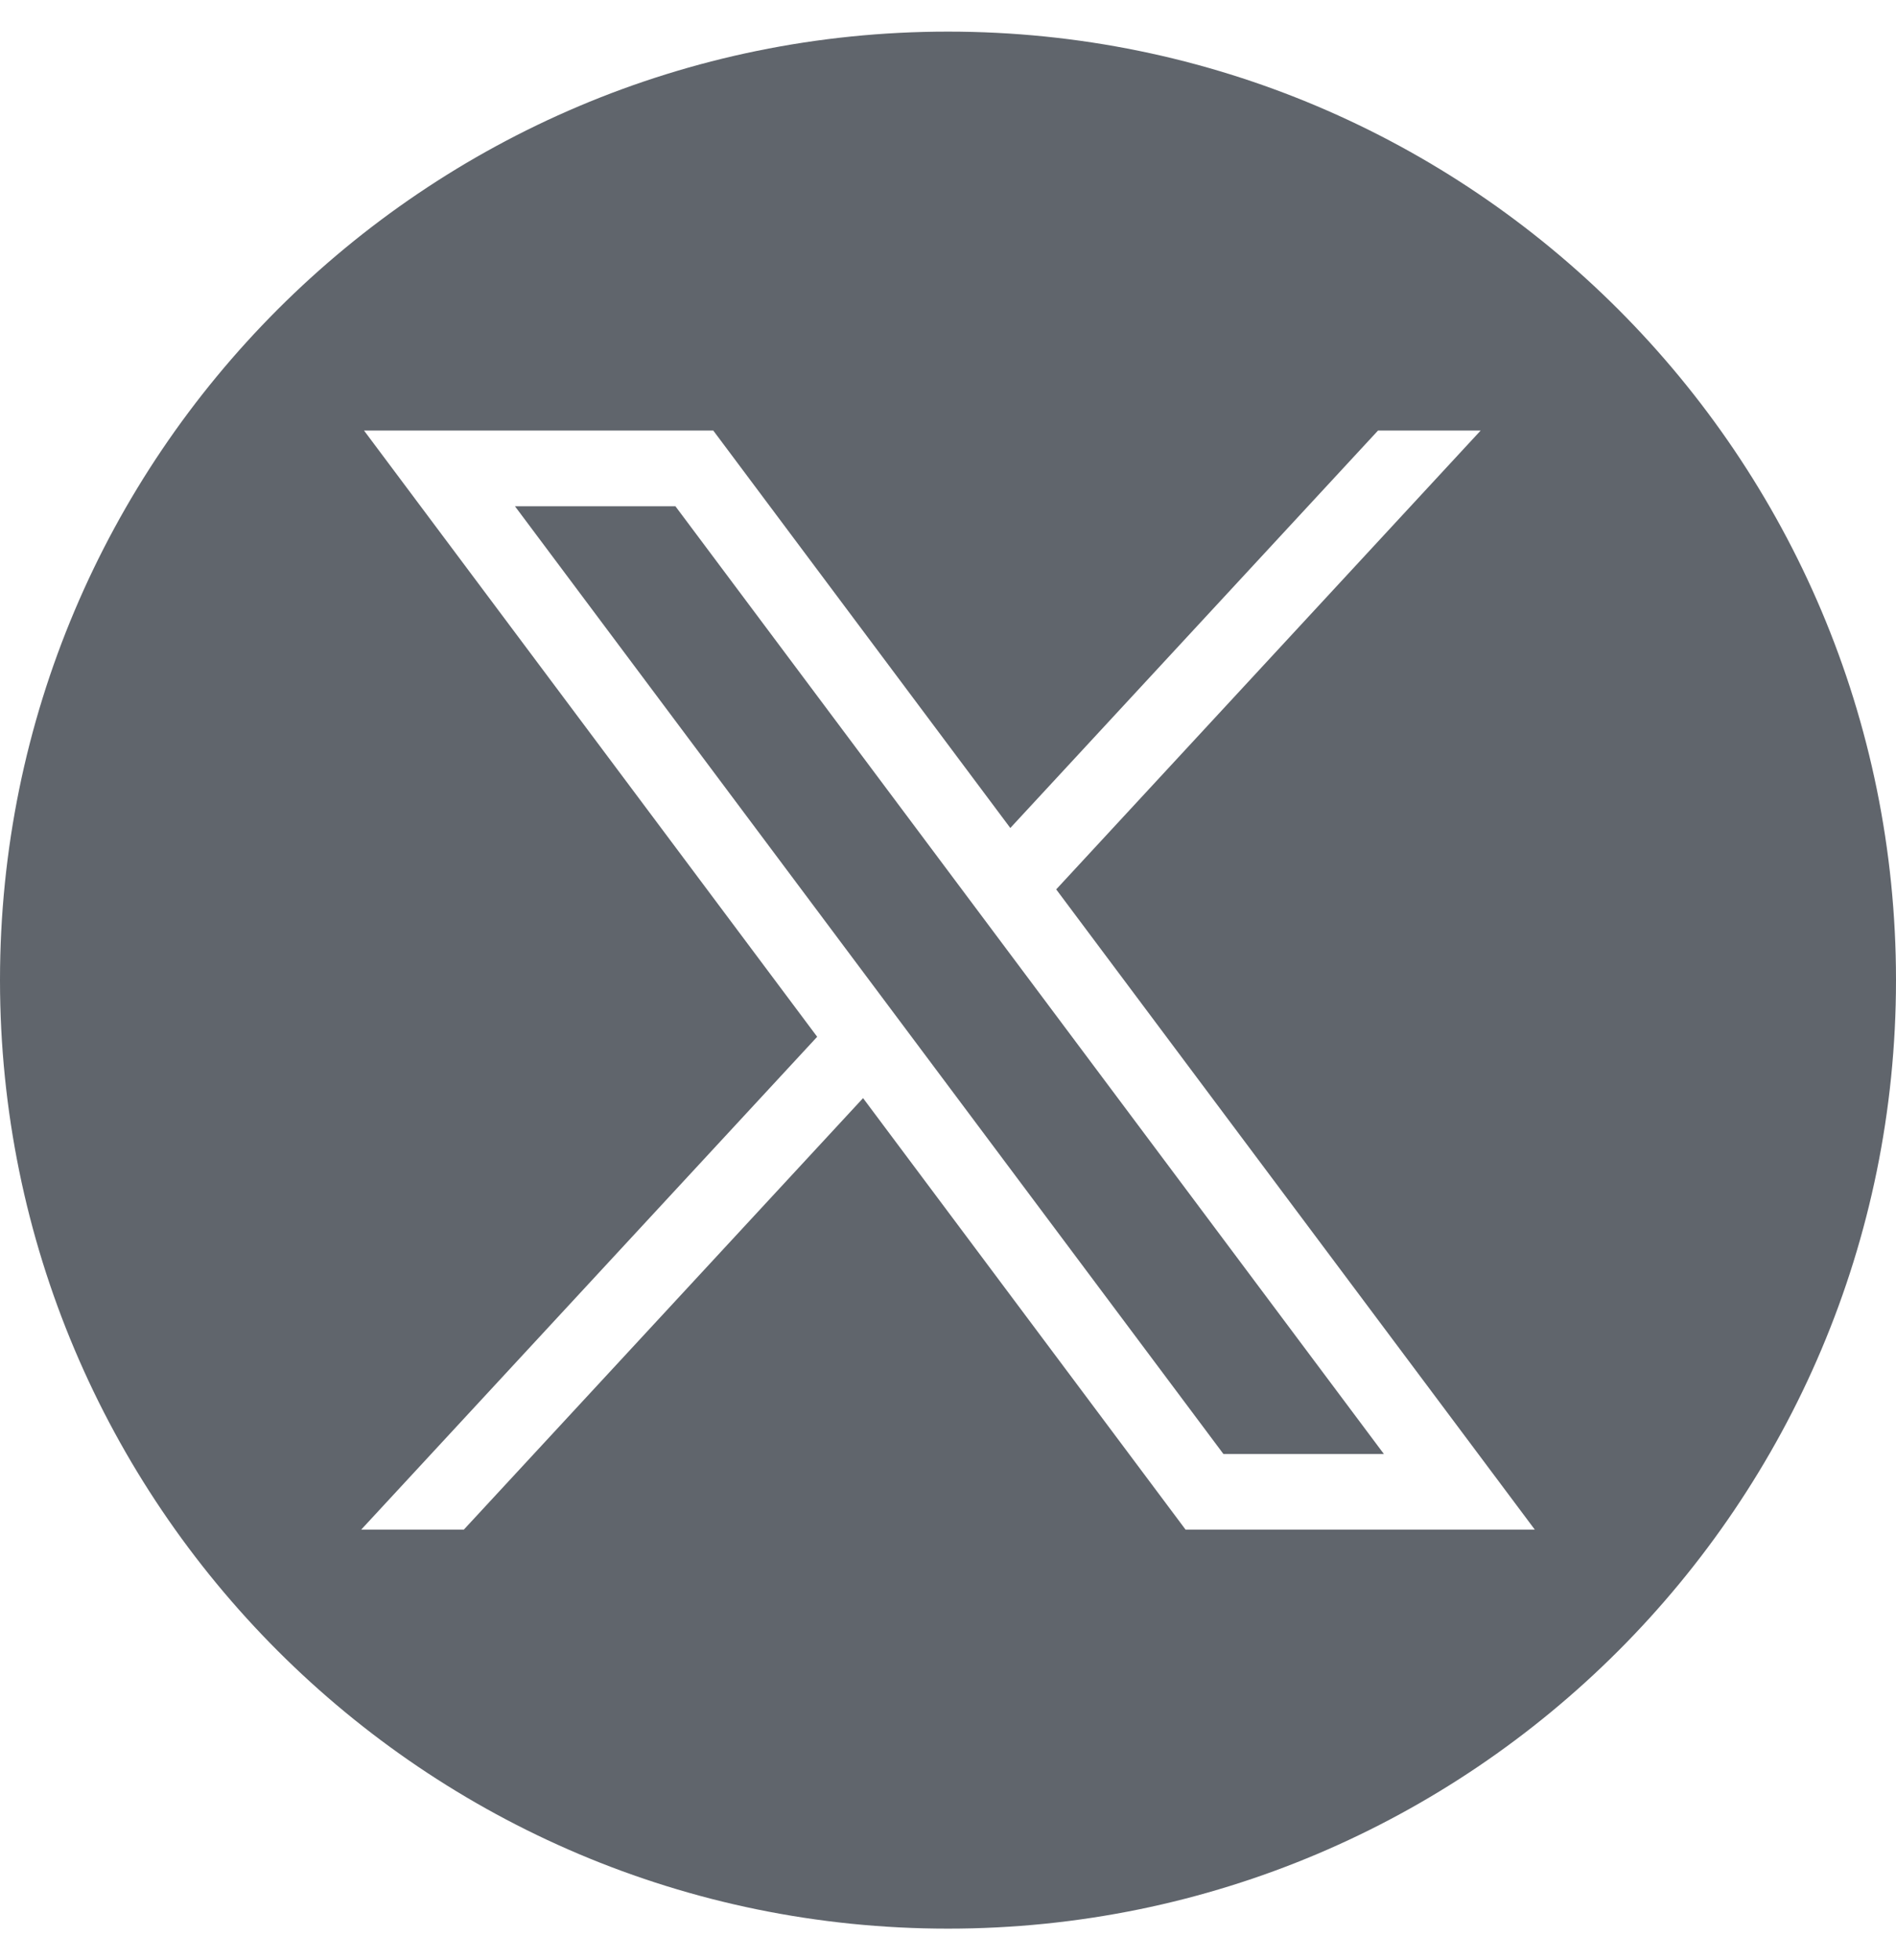 <svg width="30" height="31" viewBox="0 0 30 31" fill="none" xmlns="http://www.w3.org/2000/svg">
<path fill-rule="evenodd" clip-rule="evenodd" d="M30 15.5C30 23.784 23.284 30.5 15 30.5C6.716 30.5 0 23.784 0 15.5C0 7.216 6.716 0.5 15 0.5C23.284 0.5 30 7.216 30 15.5ZM12.93 16.396L5.76 6.809H11.286L15.986 13.094L21.804 6.809H23.428L16.712 14.065L24.285 24.19H18.759L13.656 17.366L7.339 24.19H5.715L12.93 16.396ZM10.687 8.006H8.148L19.358 22.994H21.897L10.687 8.006Z" fill="#60656C"/>
</svg>
